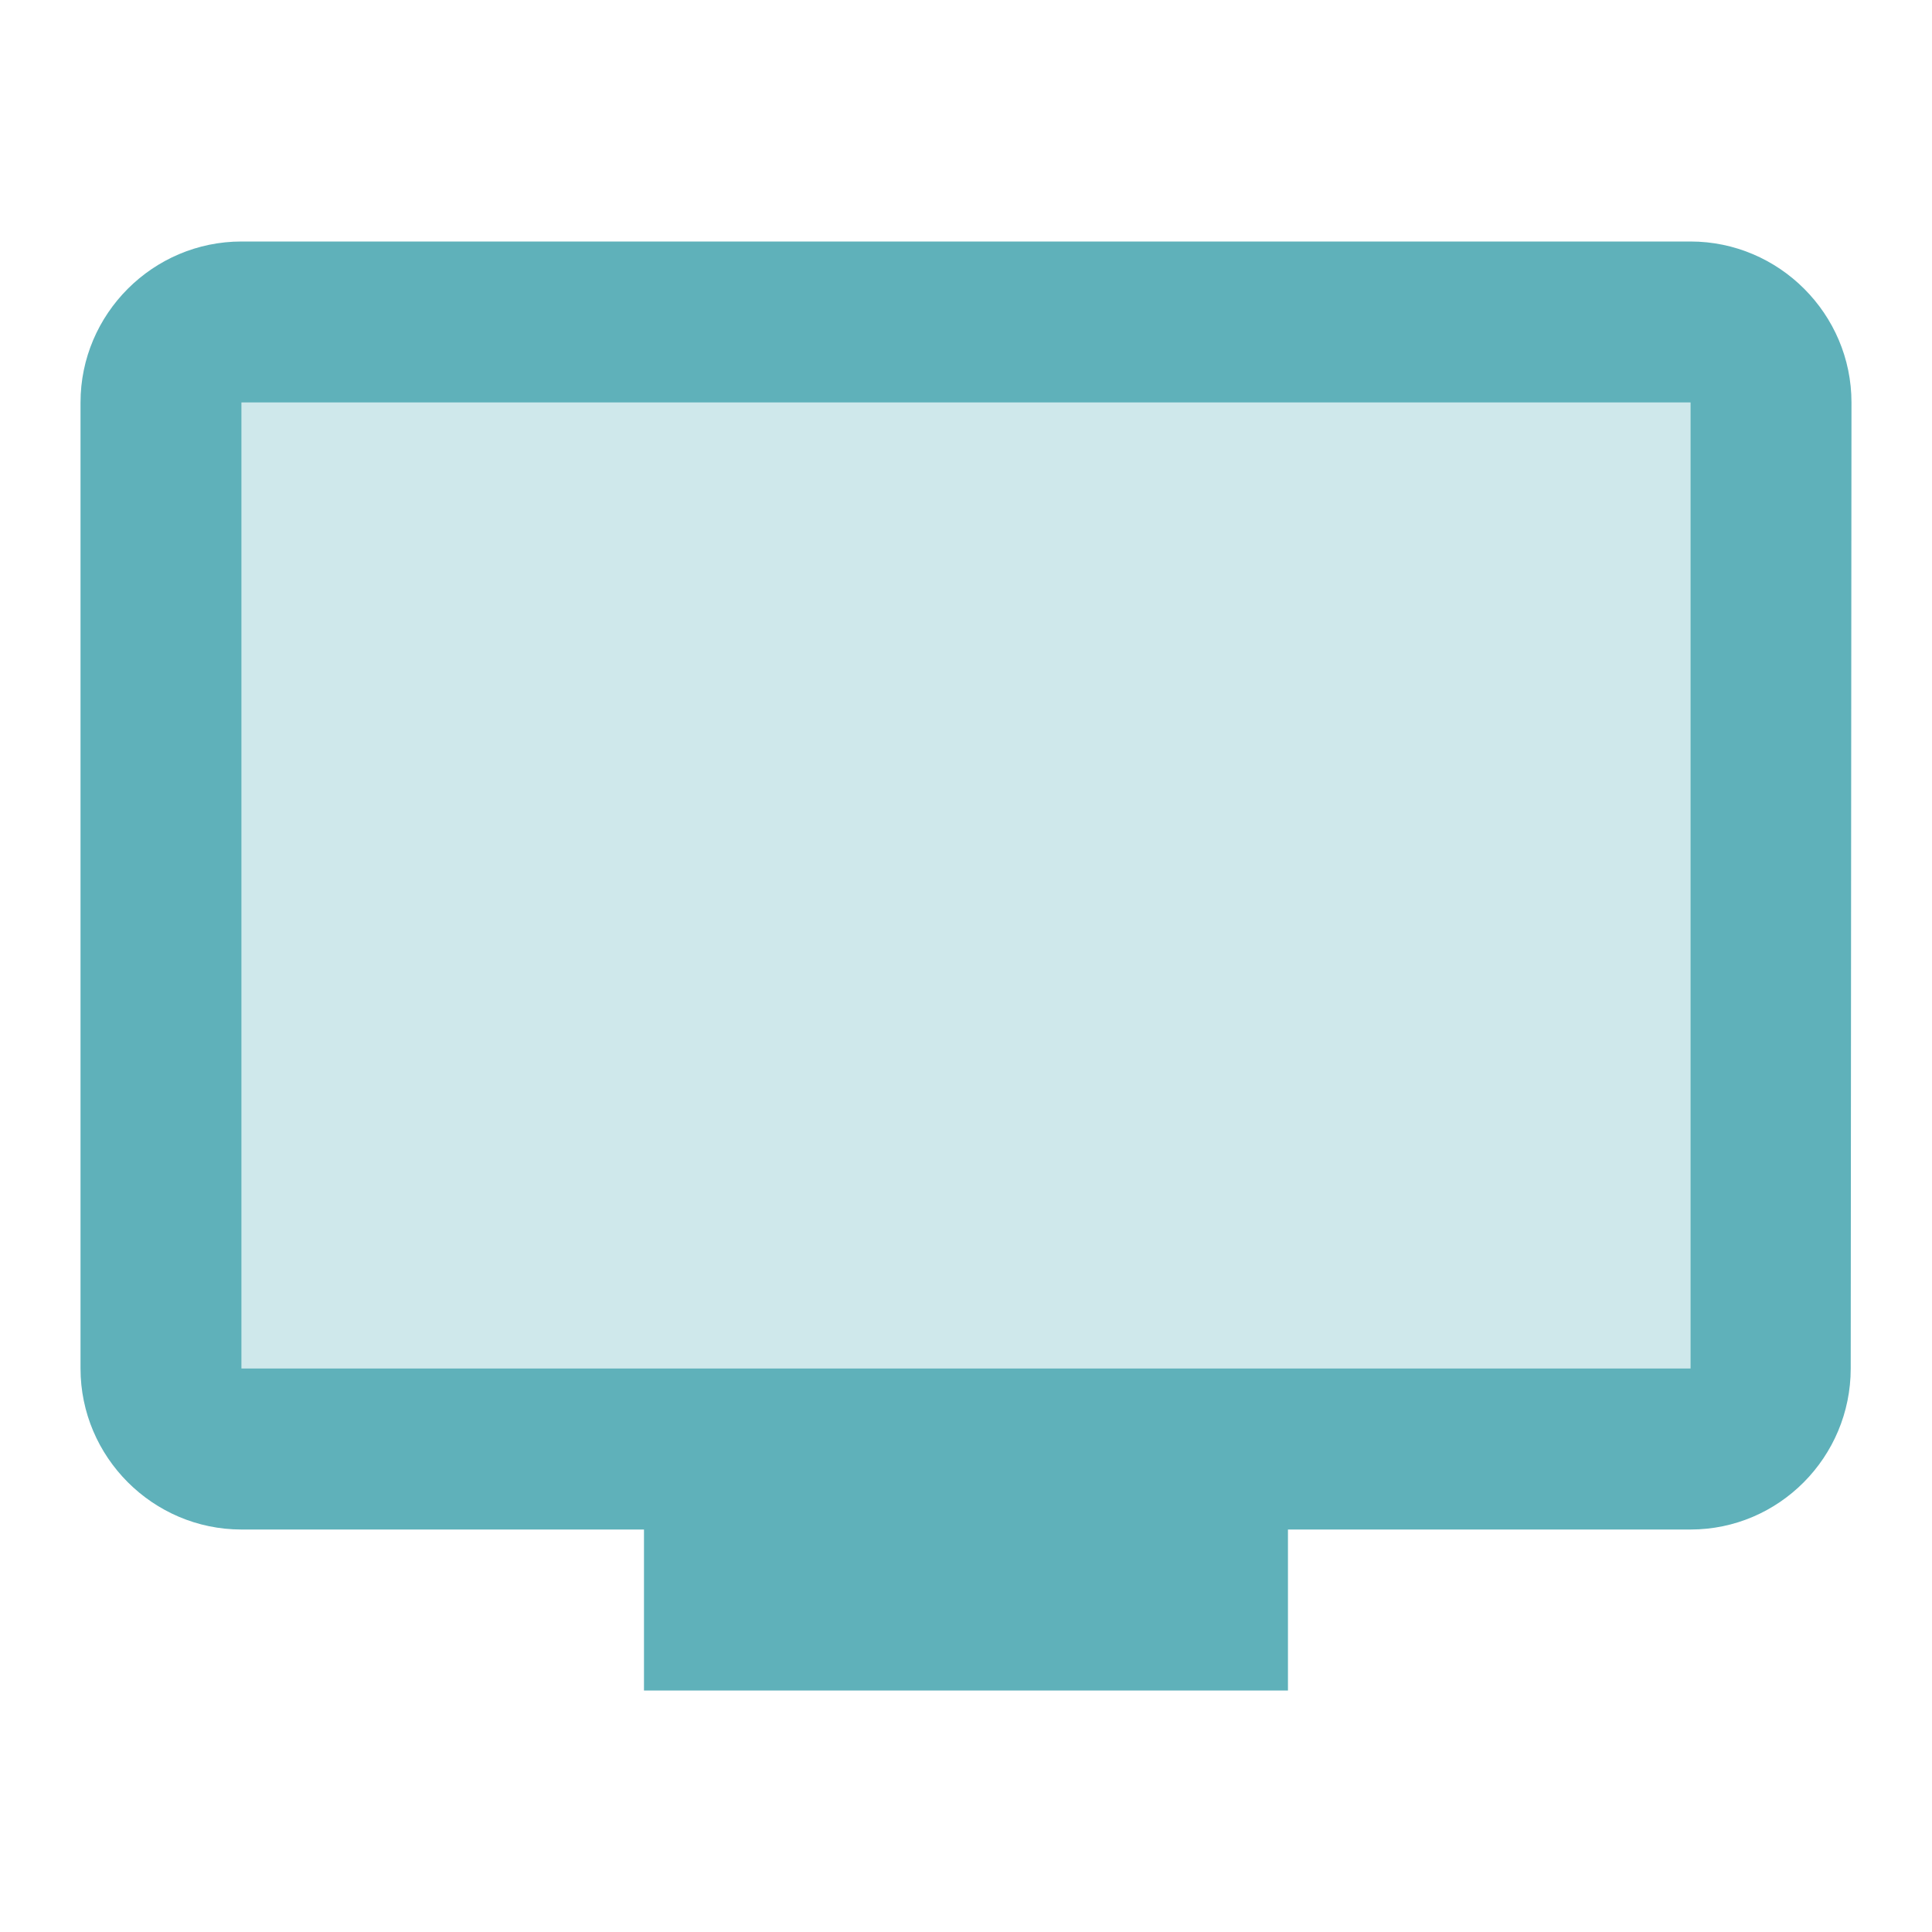 <svg width="28" height="28" viewBox="0 0 28 28" fill="none" xmlns="http://www.w3.org/2000/svg">
<g clip-path="url(#clip0_340_3702)">
<path opacity="0.3" d="M3.5 5.834H24.5V19.834H3.5V5.834Z" fill="#5FB1BA"/>
<path d="M24.5 3.5H3.5C2.216 3.5 1.167 4.55 1.167 5.833V19.833C1.167 21.117 2.216 22.167 3.5 22.167H9.333V24.5H18.666V22.167H24.5C25.783 22.167 26.822 21.117 26.822 19.833L26.833 5.833C26.833 4.55 25.783 3.5 24.5 3.5ZM24.5 19.833H3.5V5.833H24.5V19.833Z" fill="#5FB1BA"/>
</g>
<defs>
<clipPath id="clip0_340_3702">
<rect width="28" height="28" fill="white"/>
</clipPath>
</defs>
</svg>
